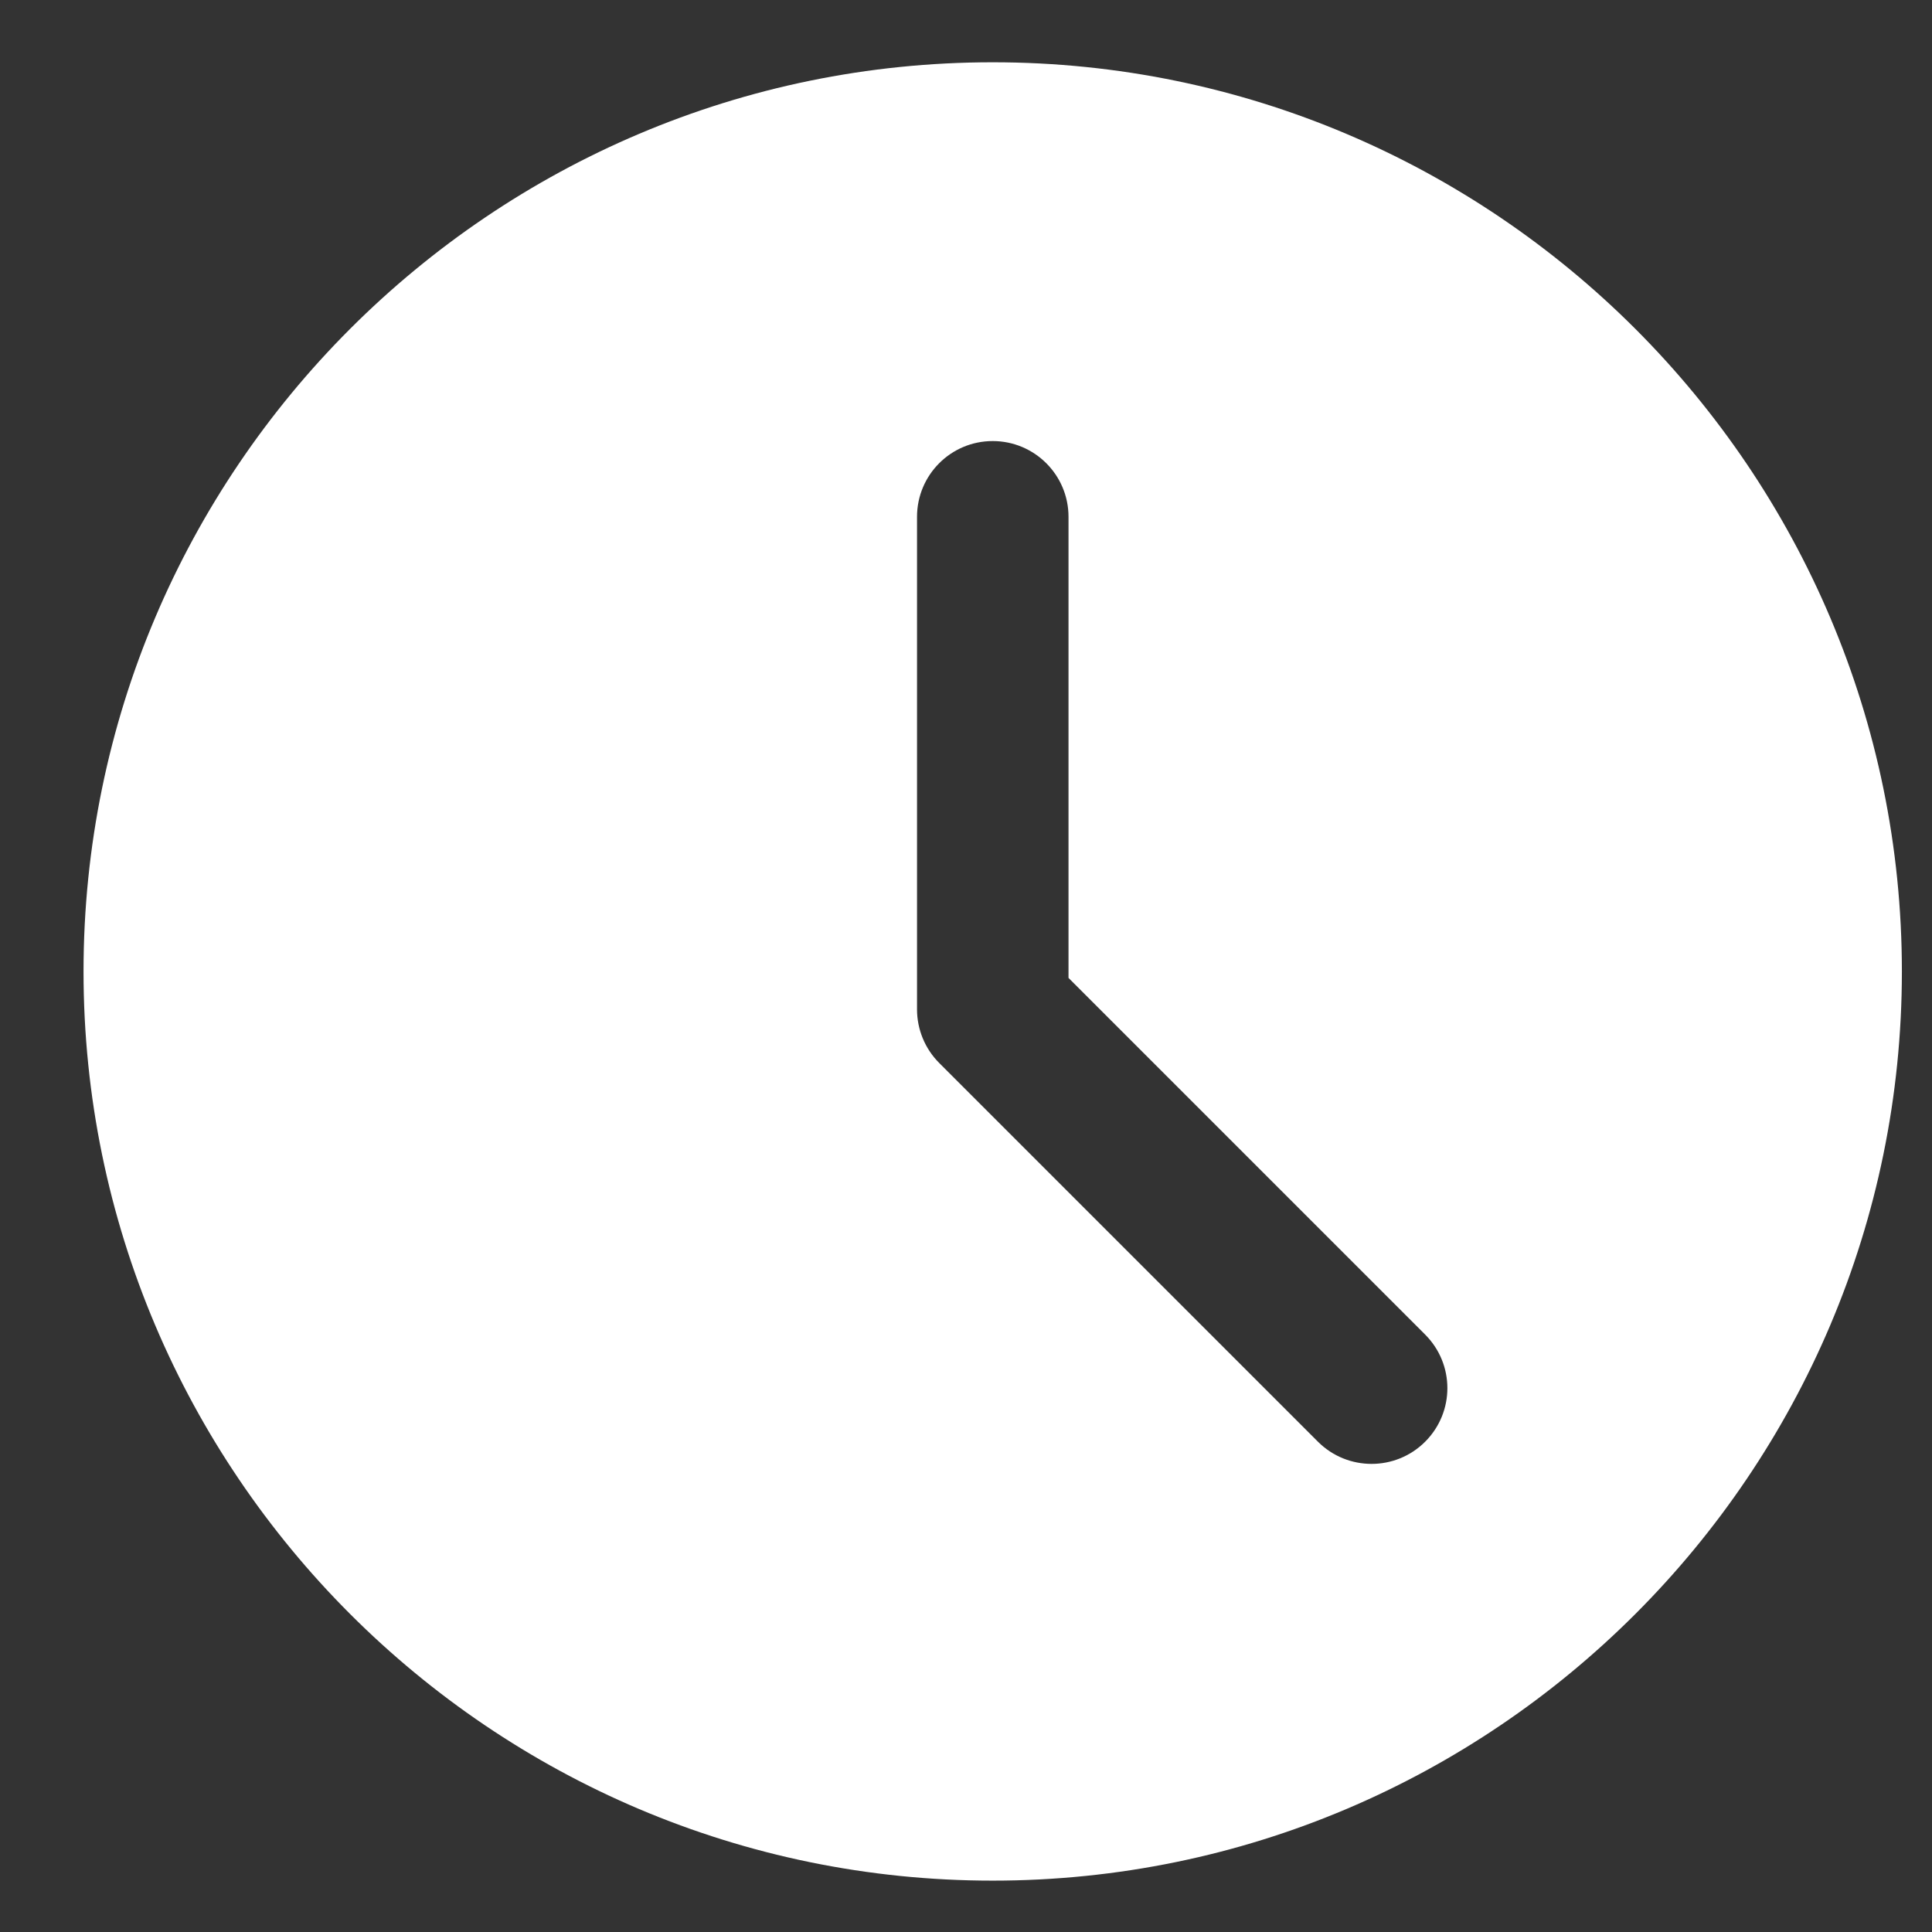 <svg width="17" height="17" viewBox="0 0 17 17" fill="none" xmlns="http://www.w3.org/2000/svg">
<rect x="0" y="0" width="17" height="17" fill="#333333" stroke="none"/>
<path d="M8.735 0.548C4.324 0.548 0.735 4.136 0.735 8.548C0.735 12.959 4.324 16.548 8.735 16.548C13.147 16.548 16.735 12.959 16.735 8.548C16.735 4.136 13.147 0.548 8.735 0.548ZM12.54 12.686C12.41 12.816 12.239 12.881 12.069 12.881C11.898 12.881 11.727 12.816 11.597 12.686L8.264 9.353C8.139 9.228 8.069 9.058 8.069 8.881V4.548C8.069 4.179 8.367 3.881 8.735 3.881C9.103 3.881 9.402 4.179 9.402 4.548V8.605L12.54 11.743C12.801 12.004 12.801 12.425 12.54 12.686Z" fill="white"/>
</svg>
